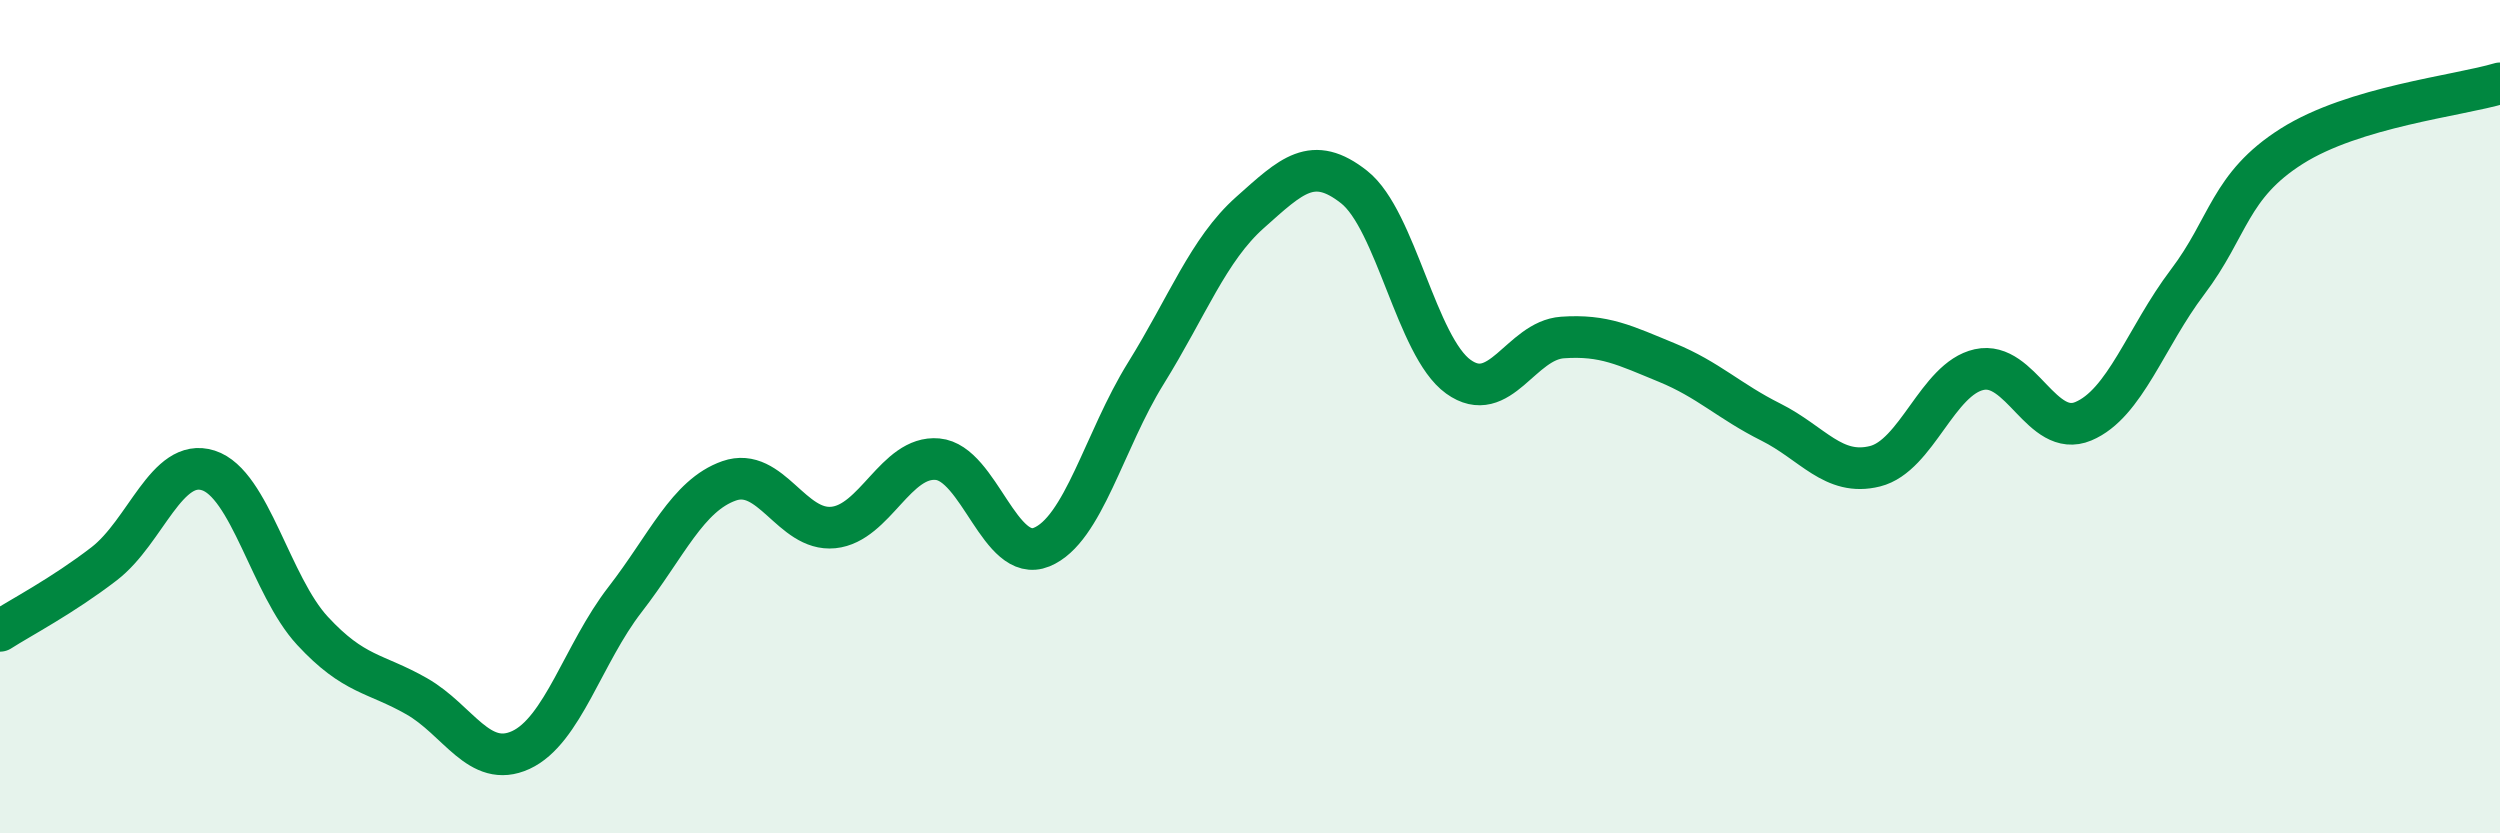 
    <svg width="60" height="20" viewBox="0 0 60 20" xmlns="http://www.w3.org/2000/svg">
      <path
        d="M 0,15.14 C 0.5,14.82 1.5,14.3 2.5,13.53 C 3.5,12.76 4,10.97 5,11.29 C 6,11.61 6.5,14.06 7.5,15.14 C 8.5,16.22 9,16.14 10,16.71 C 11,17.28 11.5,18.46 12.5,18 C 13.5,17.54 14,15.68 15,14.39 C 16,13.1 16.5,11.89 17.5,11.54 C 18.5,11.19 19,12.76 20,12.66 C 21,12.56 21.5,10.93 22.5,11.02 C 23.5,11.11 24,13.54 25,13.13 C 26,12.72 26.5,10.57 27.5,8.96 C 28.5,7.35 29,5.99 30,5.1 C 31,4.21 31.5,3.7 32.5,4.49 C 33.5,5.28 34,8.32 35,9.04 C 36,9.76 36.5,8.17 37.5,8.1 C 38.5,8.03 39,8.29 40,8.7 C 41,9.11 41.5,9.63 42.5,10.13 C 43.5,10.63 44,11.44 45,11.19 C 46,10.94 46.5,9.09 47.5,8.87 C 48.5,8.65 49,10.53 50,10.11 C 51,9.69 51.5,8.09 52.5,6.77 C 53.5,5.45 53.5,4.46 55,3.51 C 56.5,2.56 59,2.3 60,2L60 20L0 20Z"
        fill="#008740"
        opacity="0.1"
        stroke-linecap="round"
        stroke-linejoin="round"
      />
      <path
        d="M 0,15.14 C 0.5,14.82 1.5,14.3 2.5,13.53 C 3.5,12.76 4,10.97 5,11.29 C 6,11.61 6.5,14.06 7.5,15.14 C 8.5,16.22 9,16.14 10,16.71 C 11,17.28 11.5,18.46 12.5,18 C 13.5,17.54 14,15.68 15,14.39 C 16,13.1 16.5,11.89 17.5,11.54 C 18.5,11.19 19,12.76 20,12.66 C 21,12.56 21.5,10.93 22.5,11.02 C 23.5,11.11 24,13.54 25,13.13 C 26,12.72 26.5,10.57 27.5,8.96 C 28.5,7.35 29,5.99 30,5.1 C 31,4.21 31.5,3.7 32.5,4.49 C 33.5,5.28 34,8.32 35,9.04 C 36,9.76 36.5,8.17 37.5,8.1 C 38.5,8.03 39,8.29 40,8.7 C 41,9.11 41.5,9.63 42.5,10.13 C 43.5,10.63 44,11.44 45,11.19 C 46,10.94 46.5,9.09 47.5,8.87 C 48.5,8.65 49,10.53 50,10.11 C 51,9.69 51.5,8.09 52.5,6.77 C 53.5,5.45 53.5,4.46 55,3.51 C 56.5,2.56 59,2.3 60,2"
        stroke="#008740"
        stroke-width="1"
        fill="none"
        stroke-linecap="round"
        stroke-linejoin="round"
      />
    </svg>
  